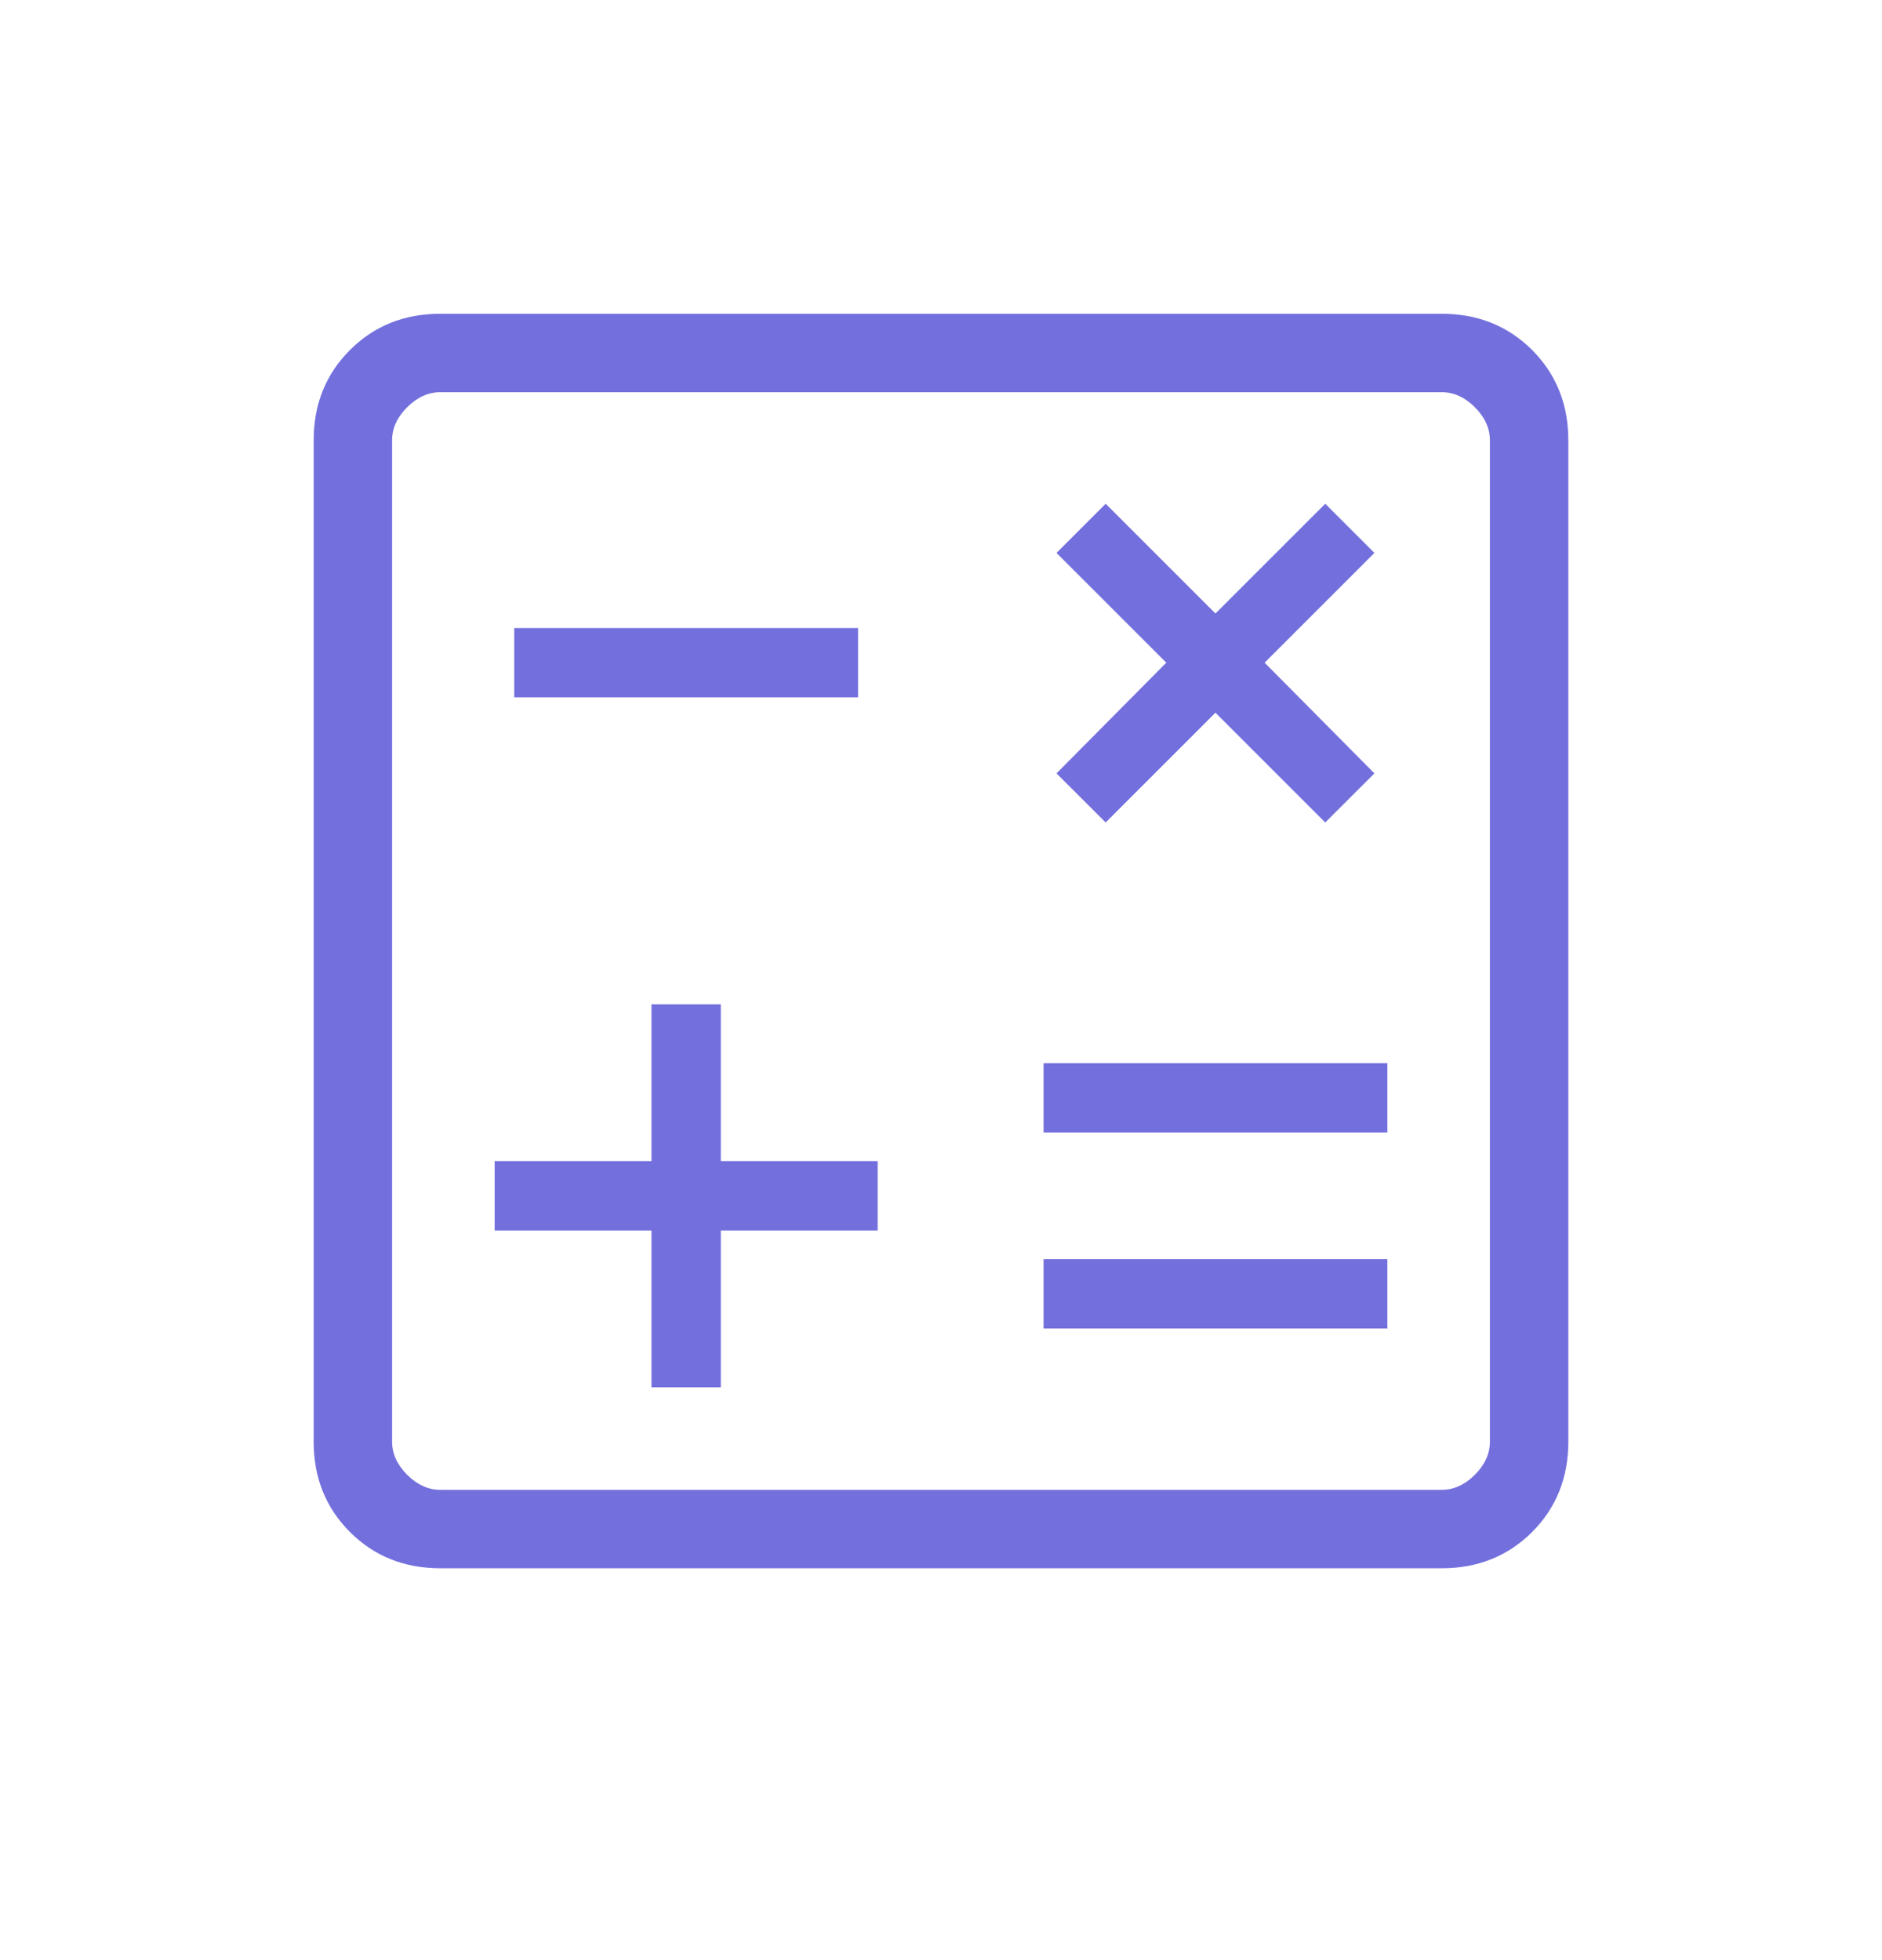 <svg width="24" height="25" viewBox="0 0 24 25" fill="none" xmlns="http://www.w3.org/2000/svg">
<g clip-path="url(#clip0_11453_72060)">
<mask id="mask0_11453_72060" style="mask-type:alpha" maskUnits="userSpaceOnUse" x="0" y="0" width="24" height="25">
<rect y="0.002" width="24" height="24" fill="#D9D9D9"/>
</mask>
<g mask="url(#mask0_11453_72060)">
<path d="M8.308 17.694H9.192V15.694H11.192V14.81H9.192V12.81H8.308V14.81H6.308V15.694H8.308V17.694ZM13.308 16.944H17.692V16.06H13.308V16.944ZM13.308 14.444H17.692V13.56H13.308V14.444ZM14.1 10.49L15.5 9.09L16.9 10.49L17.527 9.864L16.127 8.452L17.527 7.052L16.9 6.425L15.5 7.825L14.1 6.425L13.473 7.052L14.873 8.452L13.473 9.864L14.1 10.49ZM6.558 8.894H10.942V8.01H6.558V8.894ZM5.615 20.002C5.155 20.002 4.771 19.848 4.463 19.54C4.154 19.231 4 18.847 4 18.387V5.617C4 5.157 4.154 4.773 4.463 4.464C4.771 4.156 5.155 4.002 5.615 4.002H18.385C18.845 4.002 19.229 4.156 19.538 4.464C19.846 4.773 20 5.157 20 5.617V18.387C20 18.847 19.846 19.231 19.538 19.54C19.229 19.848 18.845 20.002 18.385 20.002H5.615ZM5.615 19.002H18.385C18.538 19.002 18.68 18.938 18.808 18.81C18.936 18.681 19 18.54 19 18.387V5.617C19 5.463 18.936 5.322 18.808 5.194C18.68 5.066 18.538 5.002 18.385 5.002H5.615C5.462 5.002 5.321 5.066 5.192 5.194C5.064 5.322 5 5.463 5 5.617V18.387C5 18.54 5.064 18.681 5.192 18.81C5.321 18.938 5.462 19.002 5.615 19.002Z" fill="#736FDD"/>
</g>
</g>
<defs>
<clipPath id="clip0_11453_72060">
<rect width="24" height="24" fill="white" transform="translate(0 0.002)"/>
</clipPath>
</defs>
</svg>
